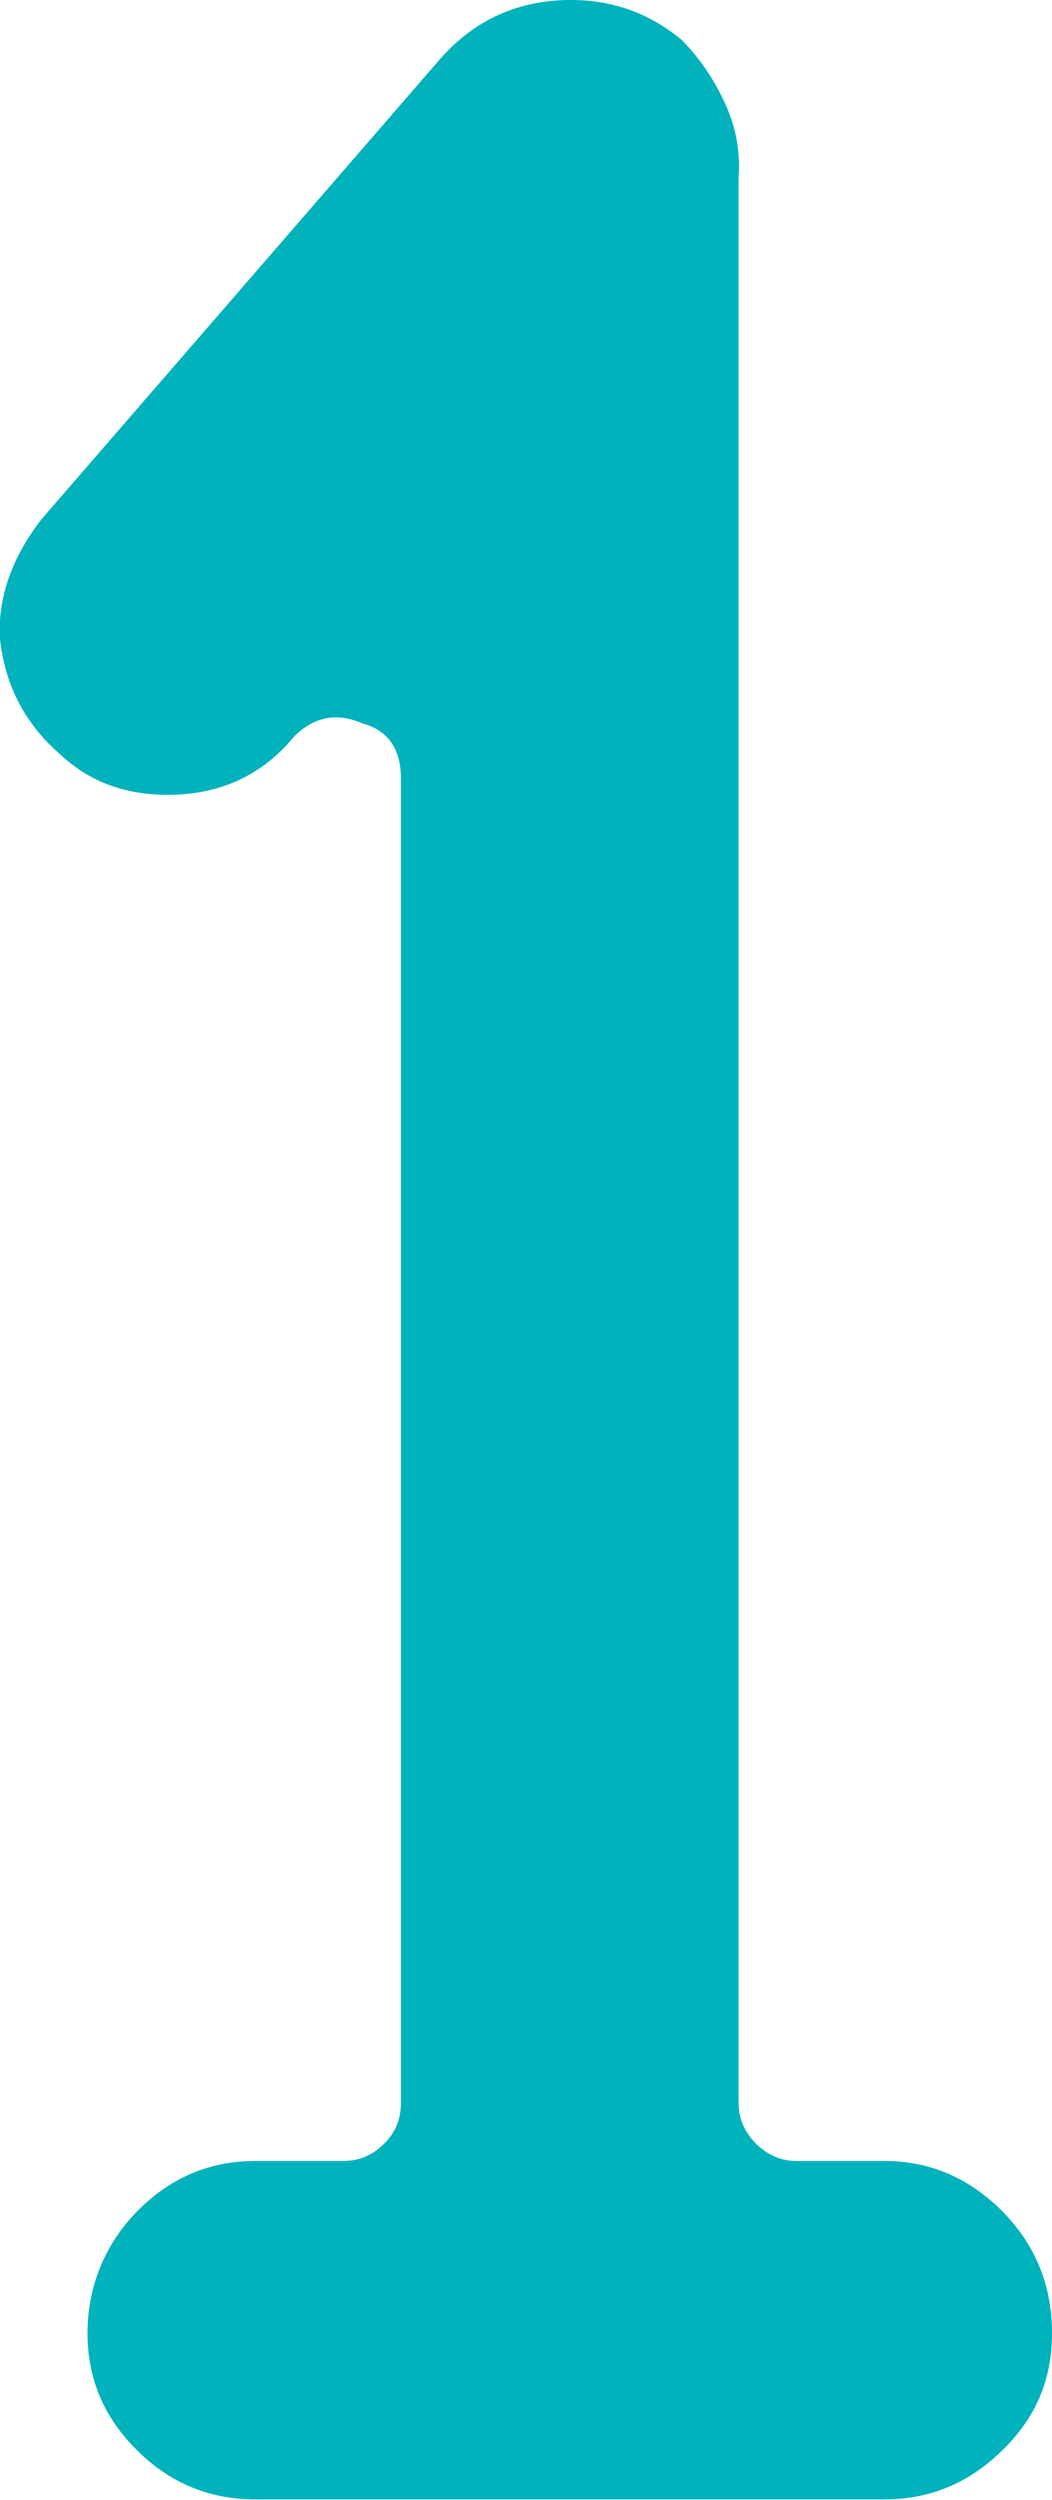 <?xml version="1.0" encoding="UTF-8"?>
<svg id="_レイヤー_2" data-name="レイヤー 2" xmlns="http://www.w3.org/2000/svg" viewBox="0 0 16.95 40.26">
  <defs>
    <style>
      .cls-1 {
        fill: #00b2bc;
        stroke-width: 0px;
      }
    </style>
  </defs>
  <g id="PC_design">
    <g id="contents">
      <path class="cls-1" d="M0,10.29c-.04-.66.19-1.31.67-1.93L7.1.94c.56-.63,1.26-.94,2.1-.94.67,0,1.26.21,1.78.64.29.29.52.63.7,1.02.18.39.25.79.22,1.18v31.02c0,.25.09.47.28.66.19.19.41.28.65.28h1.42c.73,0,1.36.27,1.9.81.53.54.8,1.19.8,1.96s-.27,1.37-.8,1.89c-.54.53-1.17.79-1.9.79H4.11c-.73,0-1.37-.26-1.9-.79-.54-.53-.8-1.16-.8-1.89s.27-1.42.8-1.96,1.17-.81,1.9-.81h1.42c.25,0,.47-.09.65-.27.19-.18.28-.4.28-.67V12.54c0-.48-.21-.78-.62-.89-.41-.18-.78-.11-1.1.21-.52.63-1.2.94-2.04.94-.7,0-1.28-.22-1.75-.67C.39,11.64.08,11.02,0,10.29Z"/>
    </g>
  </g>
</svg>